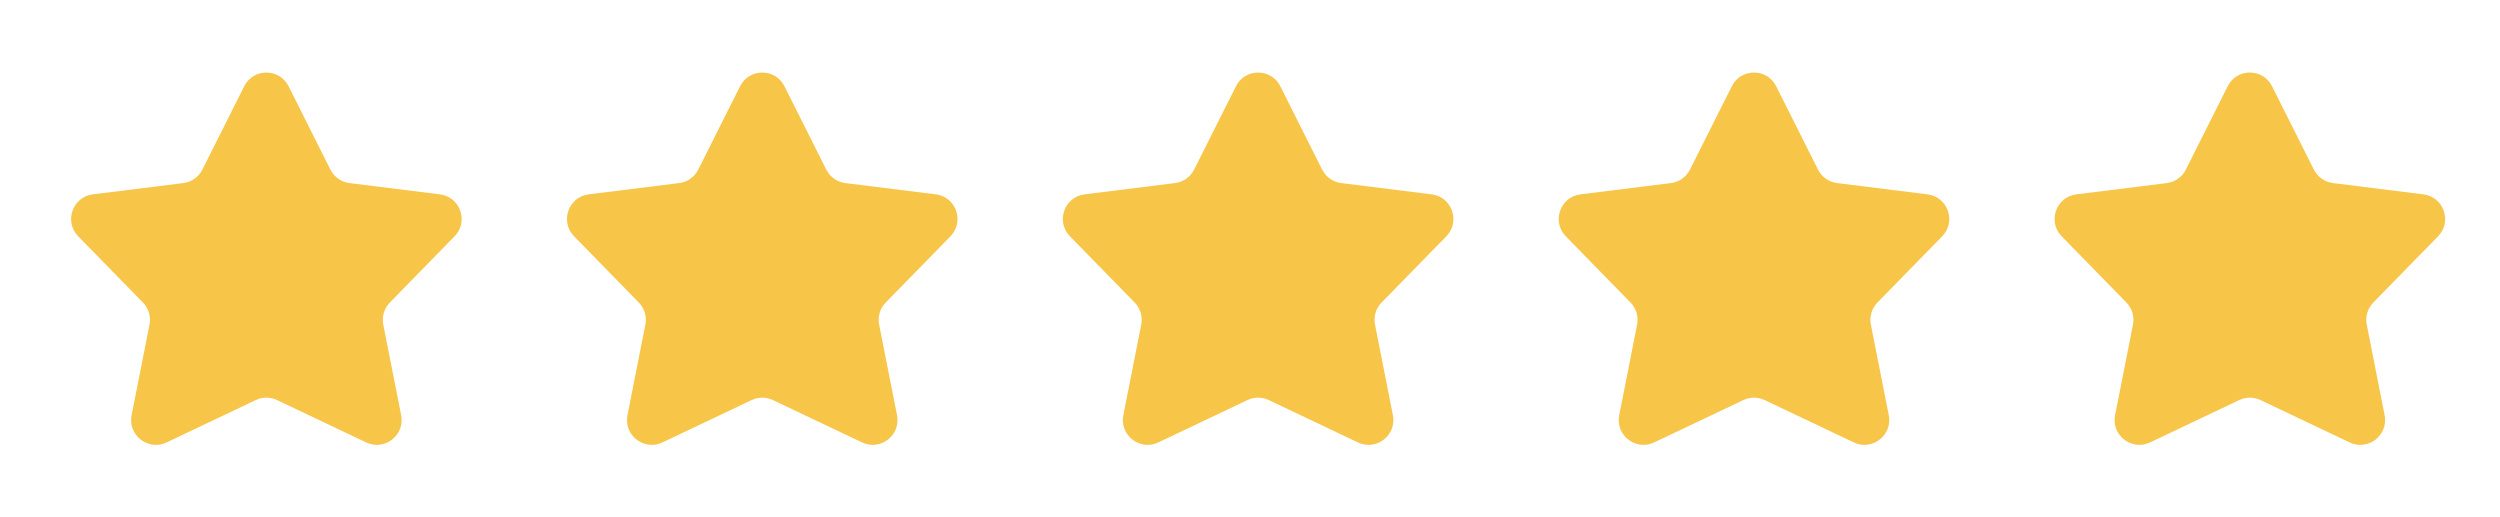 <svg width="121" height="25" viewBox="0 0 121 25" fill="none" xmlns="http://www.w3.org/2000/svg">
<g clip-path="url(#clip0_36_39)">
<path fill-rule="evenodd" clip-rule="evenodd" d="M13.408 19.363C13.082 19.208 12.704 19.208 12.378 19.363L8.062 21.413C7.172 21.836 6.179 21.064 6.37 20.096L7.236 15.712C7.313 15.324 7.194 14.923 6.917 14.641L3.785 11.437C3.091 10.727 3.509 9.53 4.494 9.407L8.872 8.861C9.269 8.811 9.616 8.566 9.796 8.208L11.821 4.173C12.264 3.291 13.523 3.291 13.966 4.173L15.991 8.208C16.171 8.566 16.517 8.811 16.915 8.861L21.292 9.407C22.277 9.53 22.695 10.727 22.002 11.437L18.869 14.641C18.593 14.923 18.474 15.324 18.55 15.712L19.416 20.096C19.607 21.064 18.615 21.836 17.724 21.413L13.408 19.363Z" fill="#F7C547"/>
</g>
<g clip-path="url(#clip1_36_39)">
<path fill-rule="evenodd" clip-rule="evenodd" d="M37.408 19.363C37.082 19.208 36.704 19.208 36.378 19.363L32.062 21.413C31.172 21.836 30.179 21.064 30.37 20.096L31.236 15.712C31.313 15.324 31.194 14.923 30.917 14.641L27.785 11.437C27.091 10.727 27.509 9.53 28.494 9.407L32.872 8.861C33.269 8.811 33.616 8.566 33.796 8.208L35.821 4.173C36.264 3.291 37.523 3.291 37.966 4.173L39.991 8.208C40.171 8.566 40.517 8.811 40.915 8.861L45.292 9.407C46.277 9.53 46.696 10.727 46.002 11.437L42.869 14.641C42.593 14.923 42.474 15.324 42.55 15.712L43.416 20.096C43.607 21.064 42.615 21.836 41.724 21.413L37.408 19.363Z" fill="#F7C547"/>
</g>
<g clip-path="url(#clip2_36_39)">
<path fill-rule="evenodd" clip-rule="evenodd" d="M61.408 19.363C61.082 19.208 60.704 19.208 60.378 19.363L56.062 21.413C55.172 21.836 54.179 21.064 54.37 20.096L55.236 15.712C55.313 15.324 55.194 14.923 54.917 14.641L51.785 11.437C51.091 10.727 51.509 9.53 52.494 9.407L56.872 8.861C57.269 8.811 57.616 8.566 57.796 8.208L59.821 4.173C60.264 3.291 61.523 3.291 61.966 4.173L63.991 8.208C64.171 8.566 64.517 8.811 64.915 8.861L69.292 9.407C70.277 9.53 70.695 10.727 70.002 11.437L66.869 14.641C66.593 14.923 66.474 15.324 66.55 15.712L67.416 20.096C67.607 21.064 66.615 21.836 65.724 21.413L61.408 19.363Z" fill="#F7C547"/>
</g>
<g clip-path="url(#clip3_36_39)">
<path fill-rule="evenodd" clip-rule="evenodd" d="M85.408 19.363C85.082 19.208 84.704 19.208 84.378 19.363L80.062 21.413C79.172 21.836 78.179 21.064 78.37 20.096L79.236 15.712C79.313 15.324 79.194 14.923 78.917 14.641L75.785 11.437C75.091 10.727 75.509 9.53 76.494 9.407L80.872 8.861C81.269 8.811 81.616 8.566 81.796 8.208L83.821 4.173C84.264 3.291 85.523 3.291 85.966 4.173L87.991 8.208C88.171 8.566 88.517 8.811 88.915 8.861L93.292 9.407C94.277 9.53 94.695 10.727 94.002 11.437L90.869 14.641C90.593 14.923 90.474 15.324 90.55 15.712L91.416 20.096C91.607 21.064 90.615 21.836 89.724 21.413L85.408 19.363Z" fill="#F7C547"/>
</g>
<g clip-path="url(#clip4_36_39)">
<path fill-rule="evenodd" clip-rule="evenodd" d="M109.408 19.363C109.082 19.208 108.704 19.208 108.378 19.363L104.062 21.413C103.172 21.836 102.179 21.064 102.37 20.096L103.236 15.712C103.313 15.324 103.194 14.923 102.917 14.641L99.785 11.437C99.091 10.727 99.509 9.53 100.494 9.407L104.872 8.861C105.269 8.811 105.616 8.566 105.796 8.208L107.821 4.173C108.264 3.291 109.523 3.291 109.966 4.173L111.991 8.208C112.171 8.566 112.517 8.811 112.915 8.861L117.292 9.407C118.277 9.53 118.696 10.727 118.002 11.437L114.869 14.641C114.593 14.923 114.473 15.324 114.55 15.712L115.416 20.096C115.607 21.064 114.615 21.836 113.724 21.413L109.408 19.363Z" fill="#F7C547"/>
</g>
<defs>
<clipPath id="clip0_36_39">
<rect width="24" height="24" fill="white" transform="translate(0.894 0.836)"/>
</clipPath>
<clipPath id="clip1_36_39">
<rect width="24" height="24" fill="white" transform="translate(24.894 0.836)"/>
</clipPath>
<clipPath id="clip2_36_39">
<rect width="24" height="24" fill="white" transform="translate(48.894 0.836)"/>
</clipPath>
<clipPath id="clip3_36_39">
<rect width="24" height="24" fill="white" transform="translate(72.894 0.836)"/>
</clipPath>
<clipPath id="clip4_36_39">
<rect width="24" height="24" fill="white" transform="translate(96.894 0.836)"/>
</clipPath>
</defs>
</svg>
